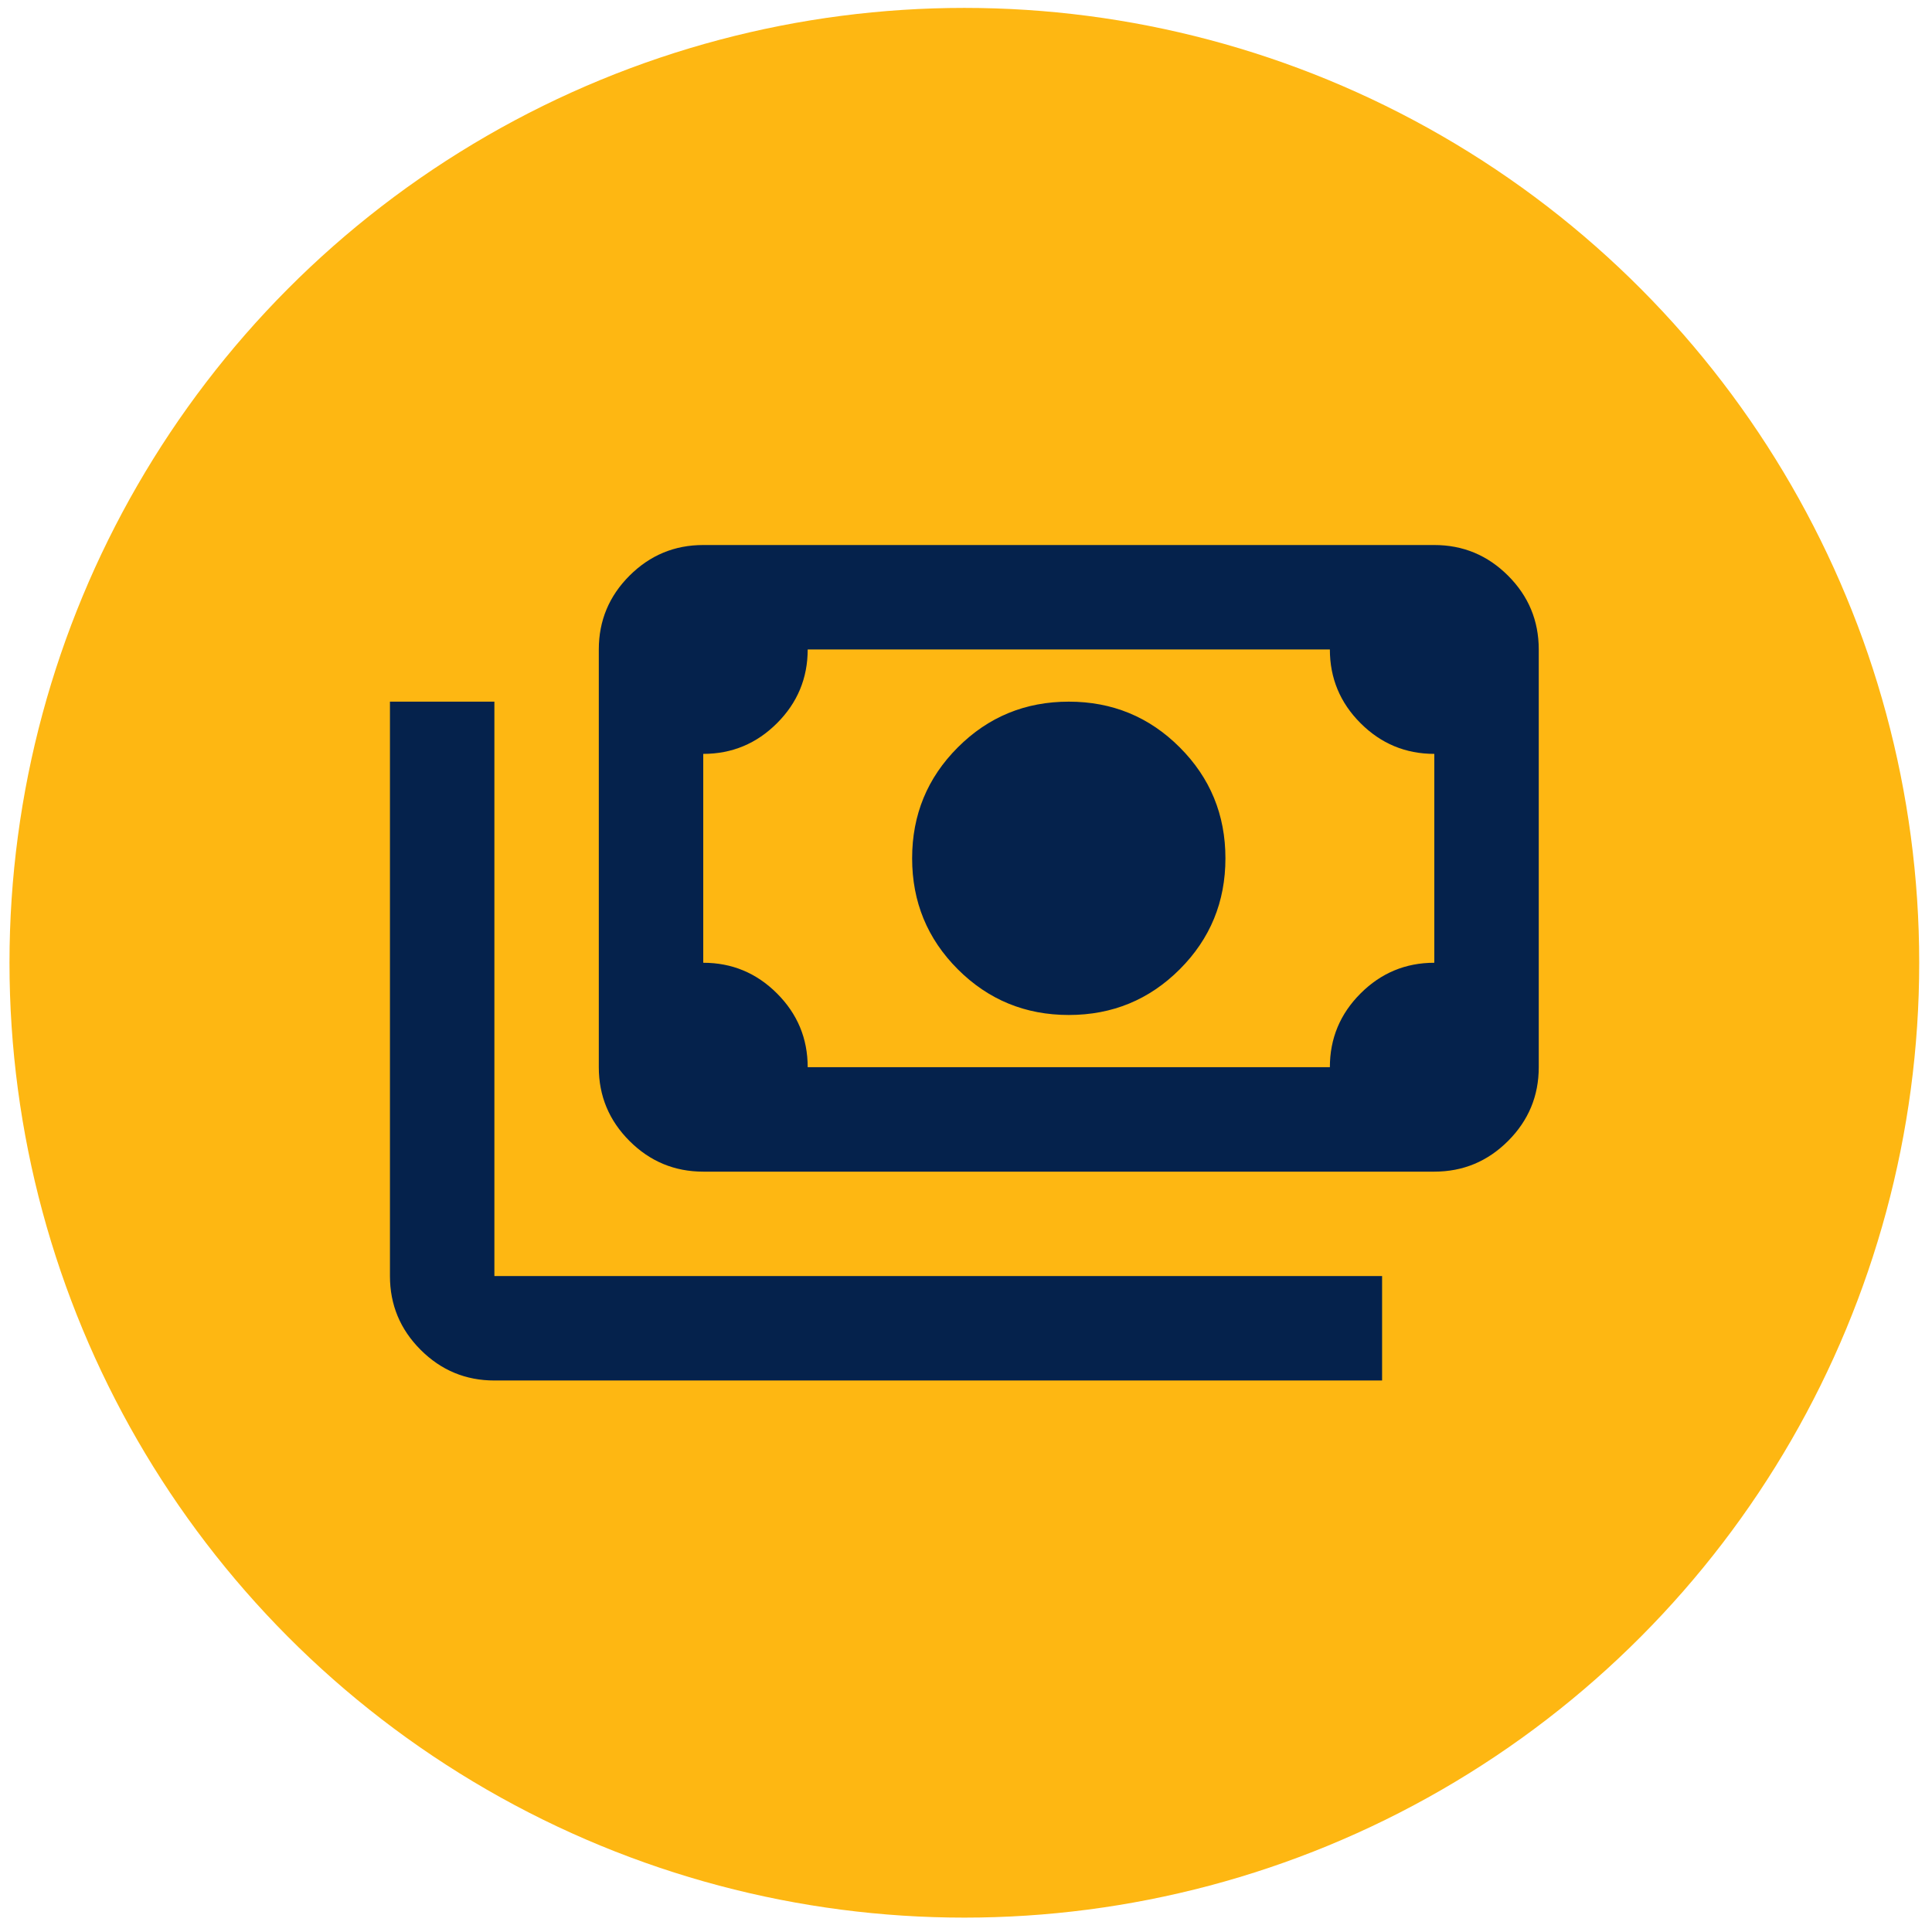 <svg width="68" height="68" viewBox="0 0 68 68" fill="none" xmlns="http://www.w3.org/2000/svg">
<circle cx="33.942" cy="33.886" r="33.608" fill="#FEB712"/>
<mask id="mask0_3197_2427" style="mask-type:alpha" maskUnits="userSpaceOnUse" x="11" y="11" width="45" height="45">
<rect x="11.887" y="11.831" width="44.11" height="44.11" fill="#D9D9D9"/>
</mask>
<g mask="url(#mask0_3197_2427)">
<path d="M37.618 35.724C36.086 35.724 34.784 35.188 33.712 34.116C32.64 33.044 32.104 31.742 32.104 30.21C32.104 28.678 32.64 27.377 33.712 26.305C34.784 25.232 36.086 24.696 37.618 24.696C39.149 24.696 40.451 25.232 41.523 26.305C42.595 27.377 43.131 28.678 43.131 30.21C43.131 31.742 42.595 33.044 41.523 34.116C40.451 35.188 39.149 35.724 37.618 35.724ZM24.752 41.238C23.741 41.238 22.876 40.878 22.156 40.158C21.436 39.438 21.076 38.573 21.076 37.562V22.858C21.076 21.848 21.436 20.982 22.156 20.262C22.876 19.543 23.741 19.183 24.752 19.183H50.483C51.494 19.183 52.359 19.543 53.079 20.262C53.799 20.982 54.159 21.848 54.159 22.858V37.562C54.159 38.573 53.799 39.438 53.079 40.158C52.359 40.878 51.494 41.238 50.483 41.238H24.752ZM28.428 37.562H46.807C46.807 36.551 47.167 35.686 47.887 34.966C48.607 34.246 49.472 33.886 50.483 33.886V26.534C49.472 26.534 48.607 26.174 47.887 25.454C47.167 24.735 46.807 23.869 46.807 22.858H28.428C28.428 23.869 28.068 24.735 27.348 25.454C26.628 26.174 25.763 26.534 24.752 26.534V33.886C25.763 33.886 26.628 34.246 27.348 34.966C28.068 35.686 28.428 36.551 28.428 37.562ZM48.645 48.589H17.401C16.39 48.589 15.524 48.229 14.805 47.51C14.085 46.79 13.725 45.924 13.725 44.913V24.696H17.401V44.913H48.645V48.589Z" fill="#05224C"/>
</g>
</svg>
